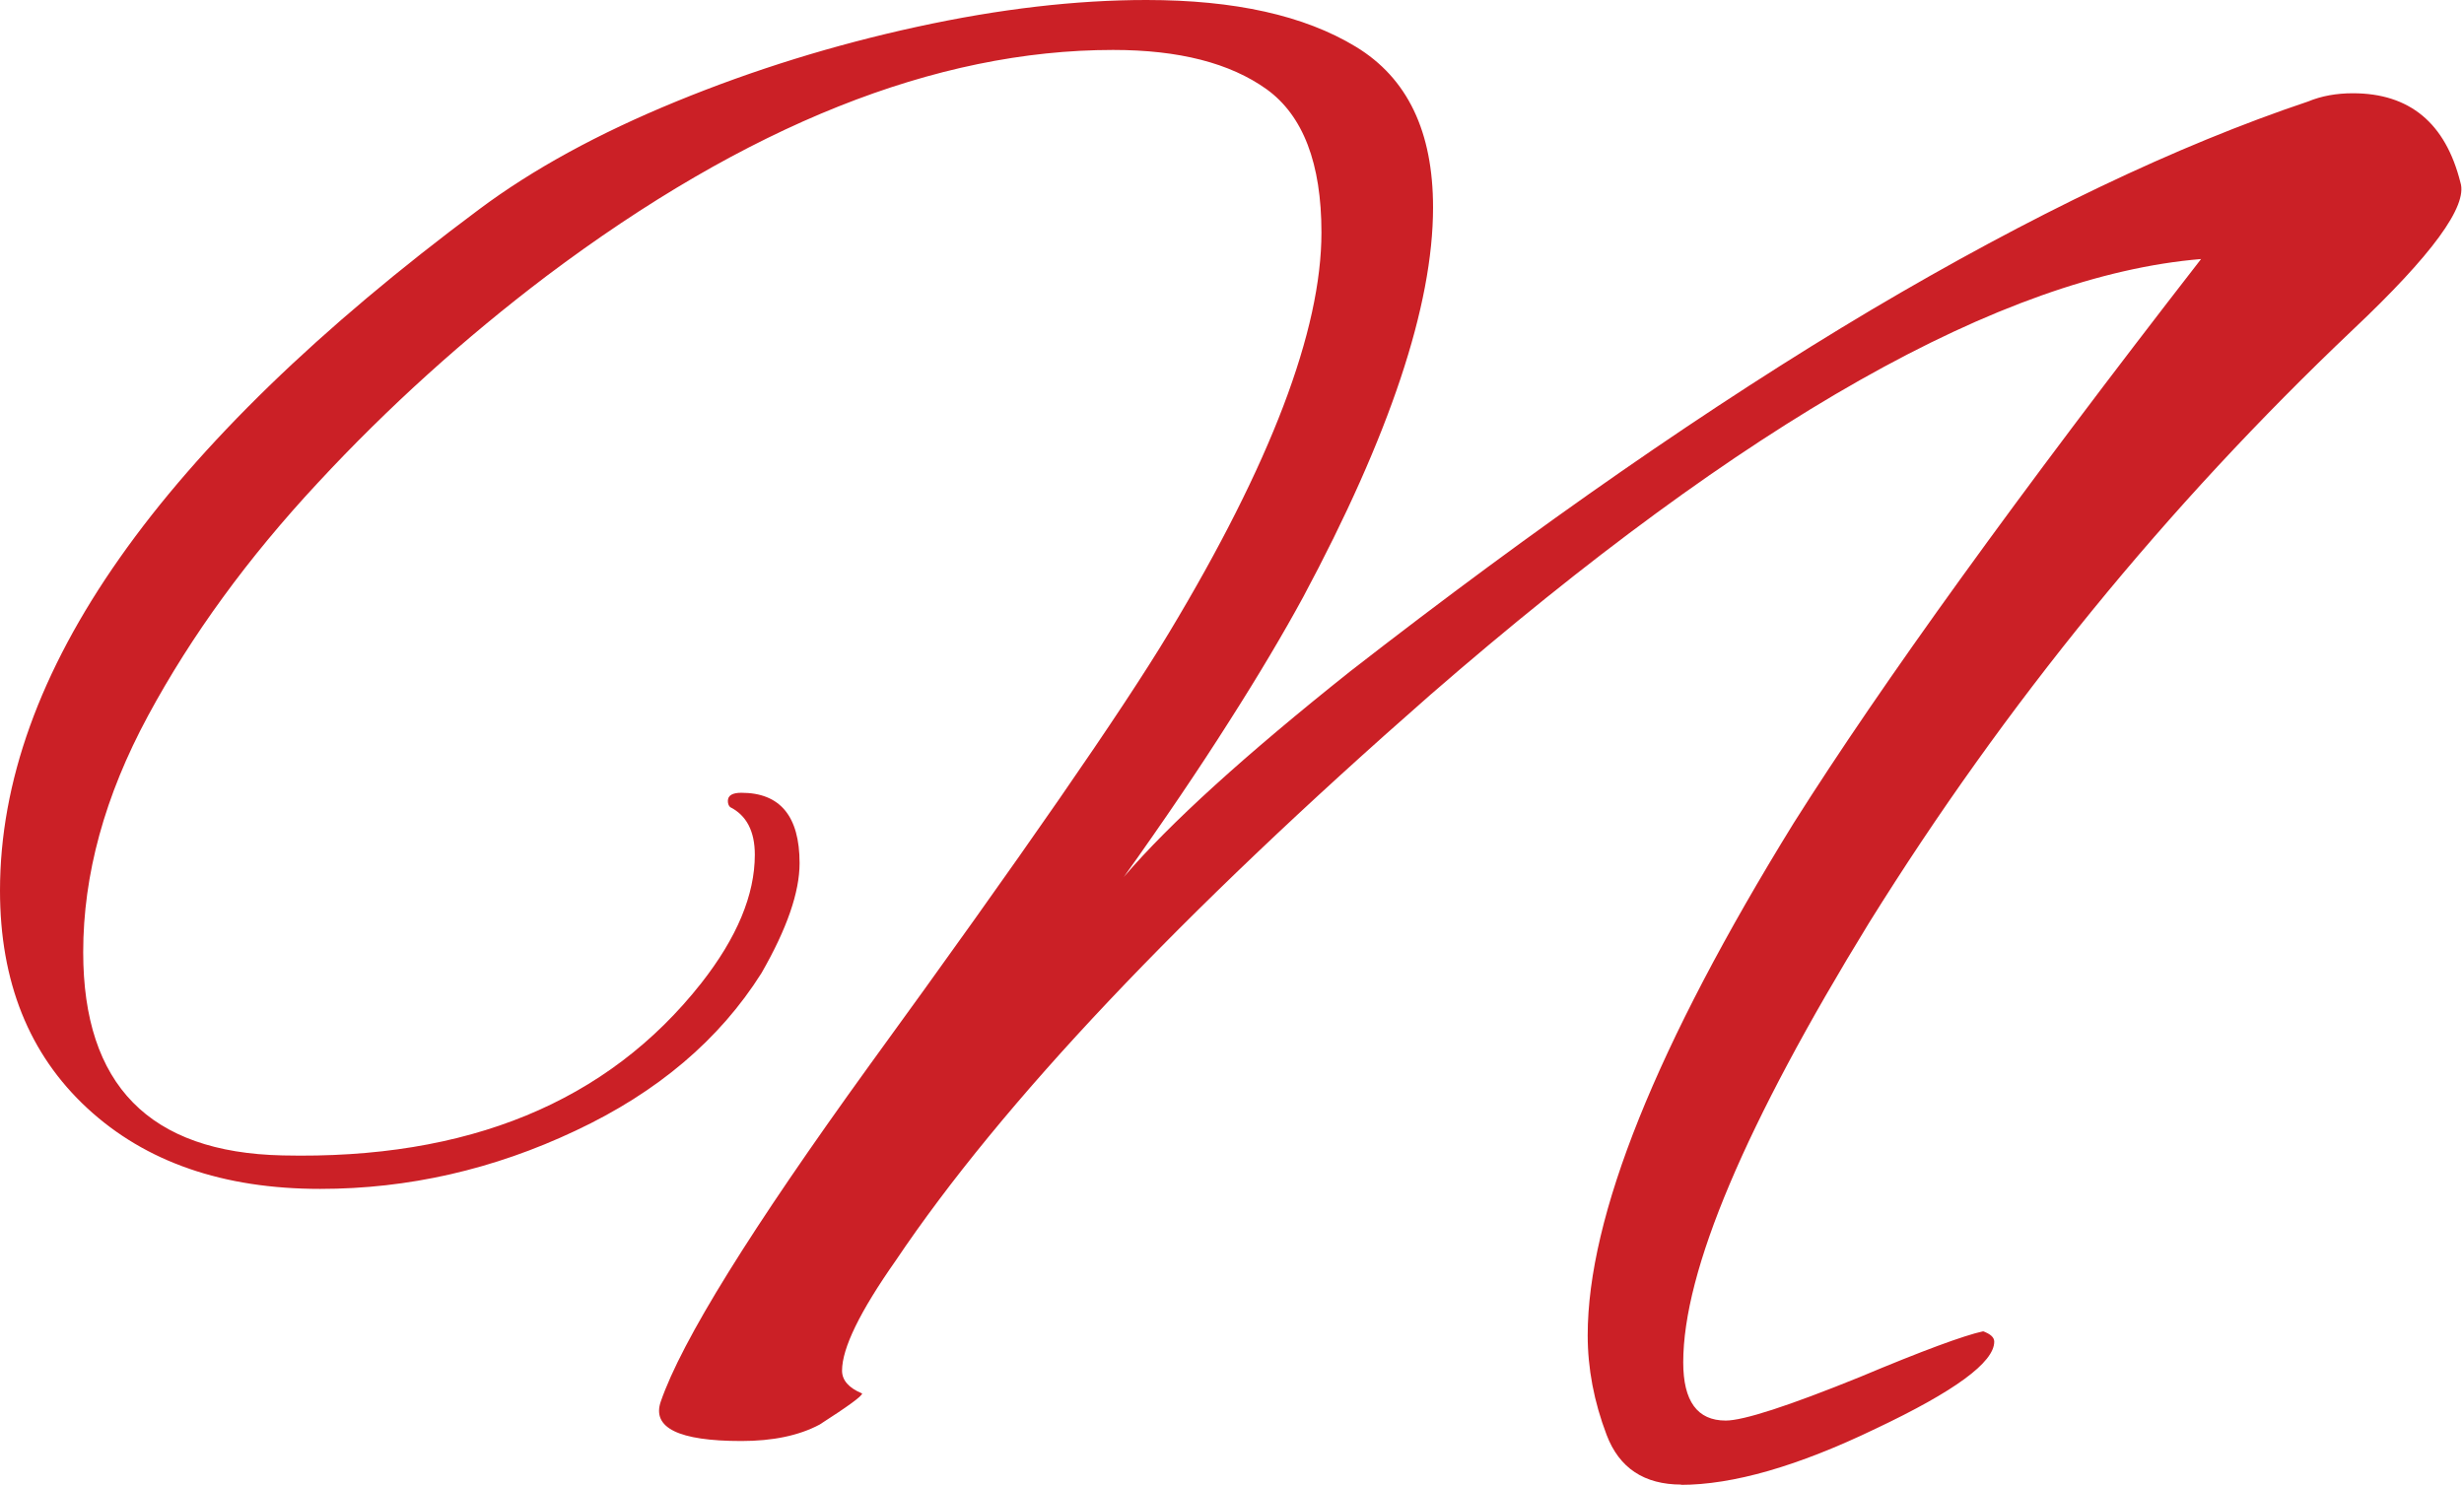 <svg width="146" height="88" viewBox="0 0 146 88" fill="none" xmlns="http://www.w3.org/2000/svg">
<path d="M99.635 87.984C97.425 87.984 95.946 87.008 95.198 85.04C94.45 83.072 94.076 81.104 94.076 79.135C94.076 72.097 98.139 61.973 106.282 48.779C111.501 40.512 119.542 29.365 130.421 15.352C118.658 16.328 103.443 24.94 84.777 41.158C69.92 54.179 59.346 65.374 53.073 74.711C50.948 77.734 49.894 79.907 49.894 81.23C49.894 81.796 50.285 82.253 51.084 82.584C51.084 82.741 50.234 83.355 48.568 84.426C47.327 85.087 45.78 85.402 43.927 85.402C40.204 85.402 38.623 84.615 39.15 83.072C40.391 79.466 44.505 72.837 51.492 63.17C60.604 50.637 66.52 42.071 69.274 37.489C75.291 27.491 78.3 19.587 78.3 13.777C78.3 9.683 77.212 6.849 75.053 5.29C72.877 3.732 69.852 2.96 65.959 2.96C55.436 2.96 44.25 7.432 32.384 16.359C27.522 20.044 23 24.122 18.853 28.593C14.688 33.065 11.339 37.663 8.772 42.418C6.205 47.173 4.93 51.833 4.93 56.431C4.93 64.303 8.857 68.303 16.745 68.476C27.709 68.728 35.988 65.327 41.547 58.273C43.672 55.565 44.726 53.03 44.726 50.652C44.726 49.267 44.233 48.322 43.264 47.834C43.179 47.755 43.128 47.629 43.128 47.472C43.128 47.141 43.4 46.984 43.927 46.984C46.222 46.984 47.378 48.369 47.378 51.156C47.378 52.872 46.63 55.045 45.117 57.675C42.635 61.611 38.963 64.729 34.101 67.012C29.239 69.31 24.191 70.46 18.972 70.46C13.226 70.46 8.619 68.87 5.168 65.673C1.717 62.477 0 58.179 0 52.778C0 39.93 9.469 26.499 28.389 12.407C31.568 10.03 35.461 7.904 40.068 6.015C44.675 4.125 49.418 2.661 54.331 1.59C59.244 0.52 63.766 0 67.931 0C73.15 0 77.28 0.913 80.34 2.771C83.4 4.629 84.913 7.794 84.913 12.297C84.913 18.107 82.346 25.806 77.212 35.395C76.056 37.521 74.594 39.993 72.826 42.764C71.058 45.551 68.985 48.621 66.588 51.975C69.325 48.779 73.796 44.732 79.983 39.804C91.135 31.128 101.437 23.98 110.889 18.359C120.358 12.754 128.976 8.628 136.762 6.015C137.561 5.684 138.445 5.527 139.414 5.527C142.78 5.527 144.905 7.29 145.789 10.817C146.231 12.203 144.106 15.115 139.414 19.54C128.364 30.026 118.811 41.741 110.753 54.683C103.409 66.65 99.737 75.325 99.737 80.742C99.737 83.04 100.57 84.19 102.253 84.19C103.307 84.19 105.976 83.324 110.209 81.607C113.915 80.049 116.363 79.151 117.502 78.899C117.944 79.057 118.165 79.261 118.165 79.513C118.165 80.742 115.819 82.458 111.127 84.678C106.52 86.898 102.678 88 99.584 88L99.635 87.984Z" fill="#CB2026"/>
</svg>
